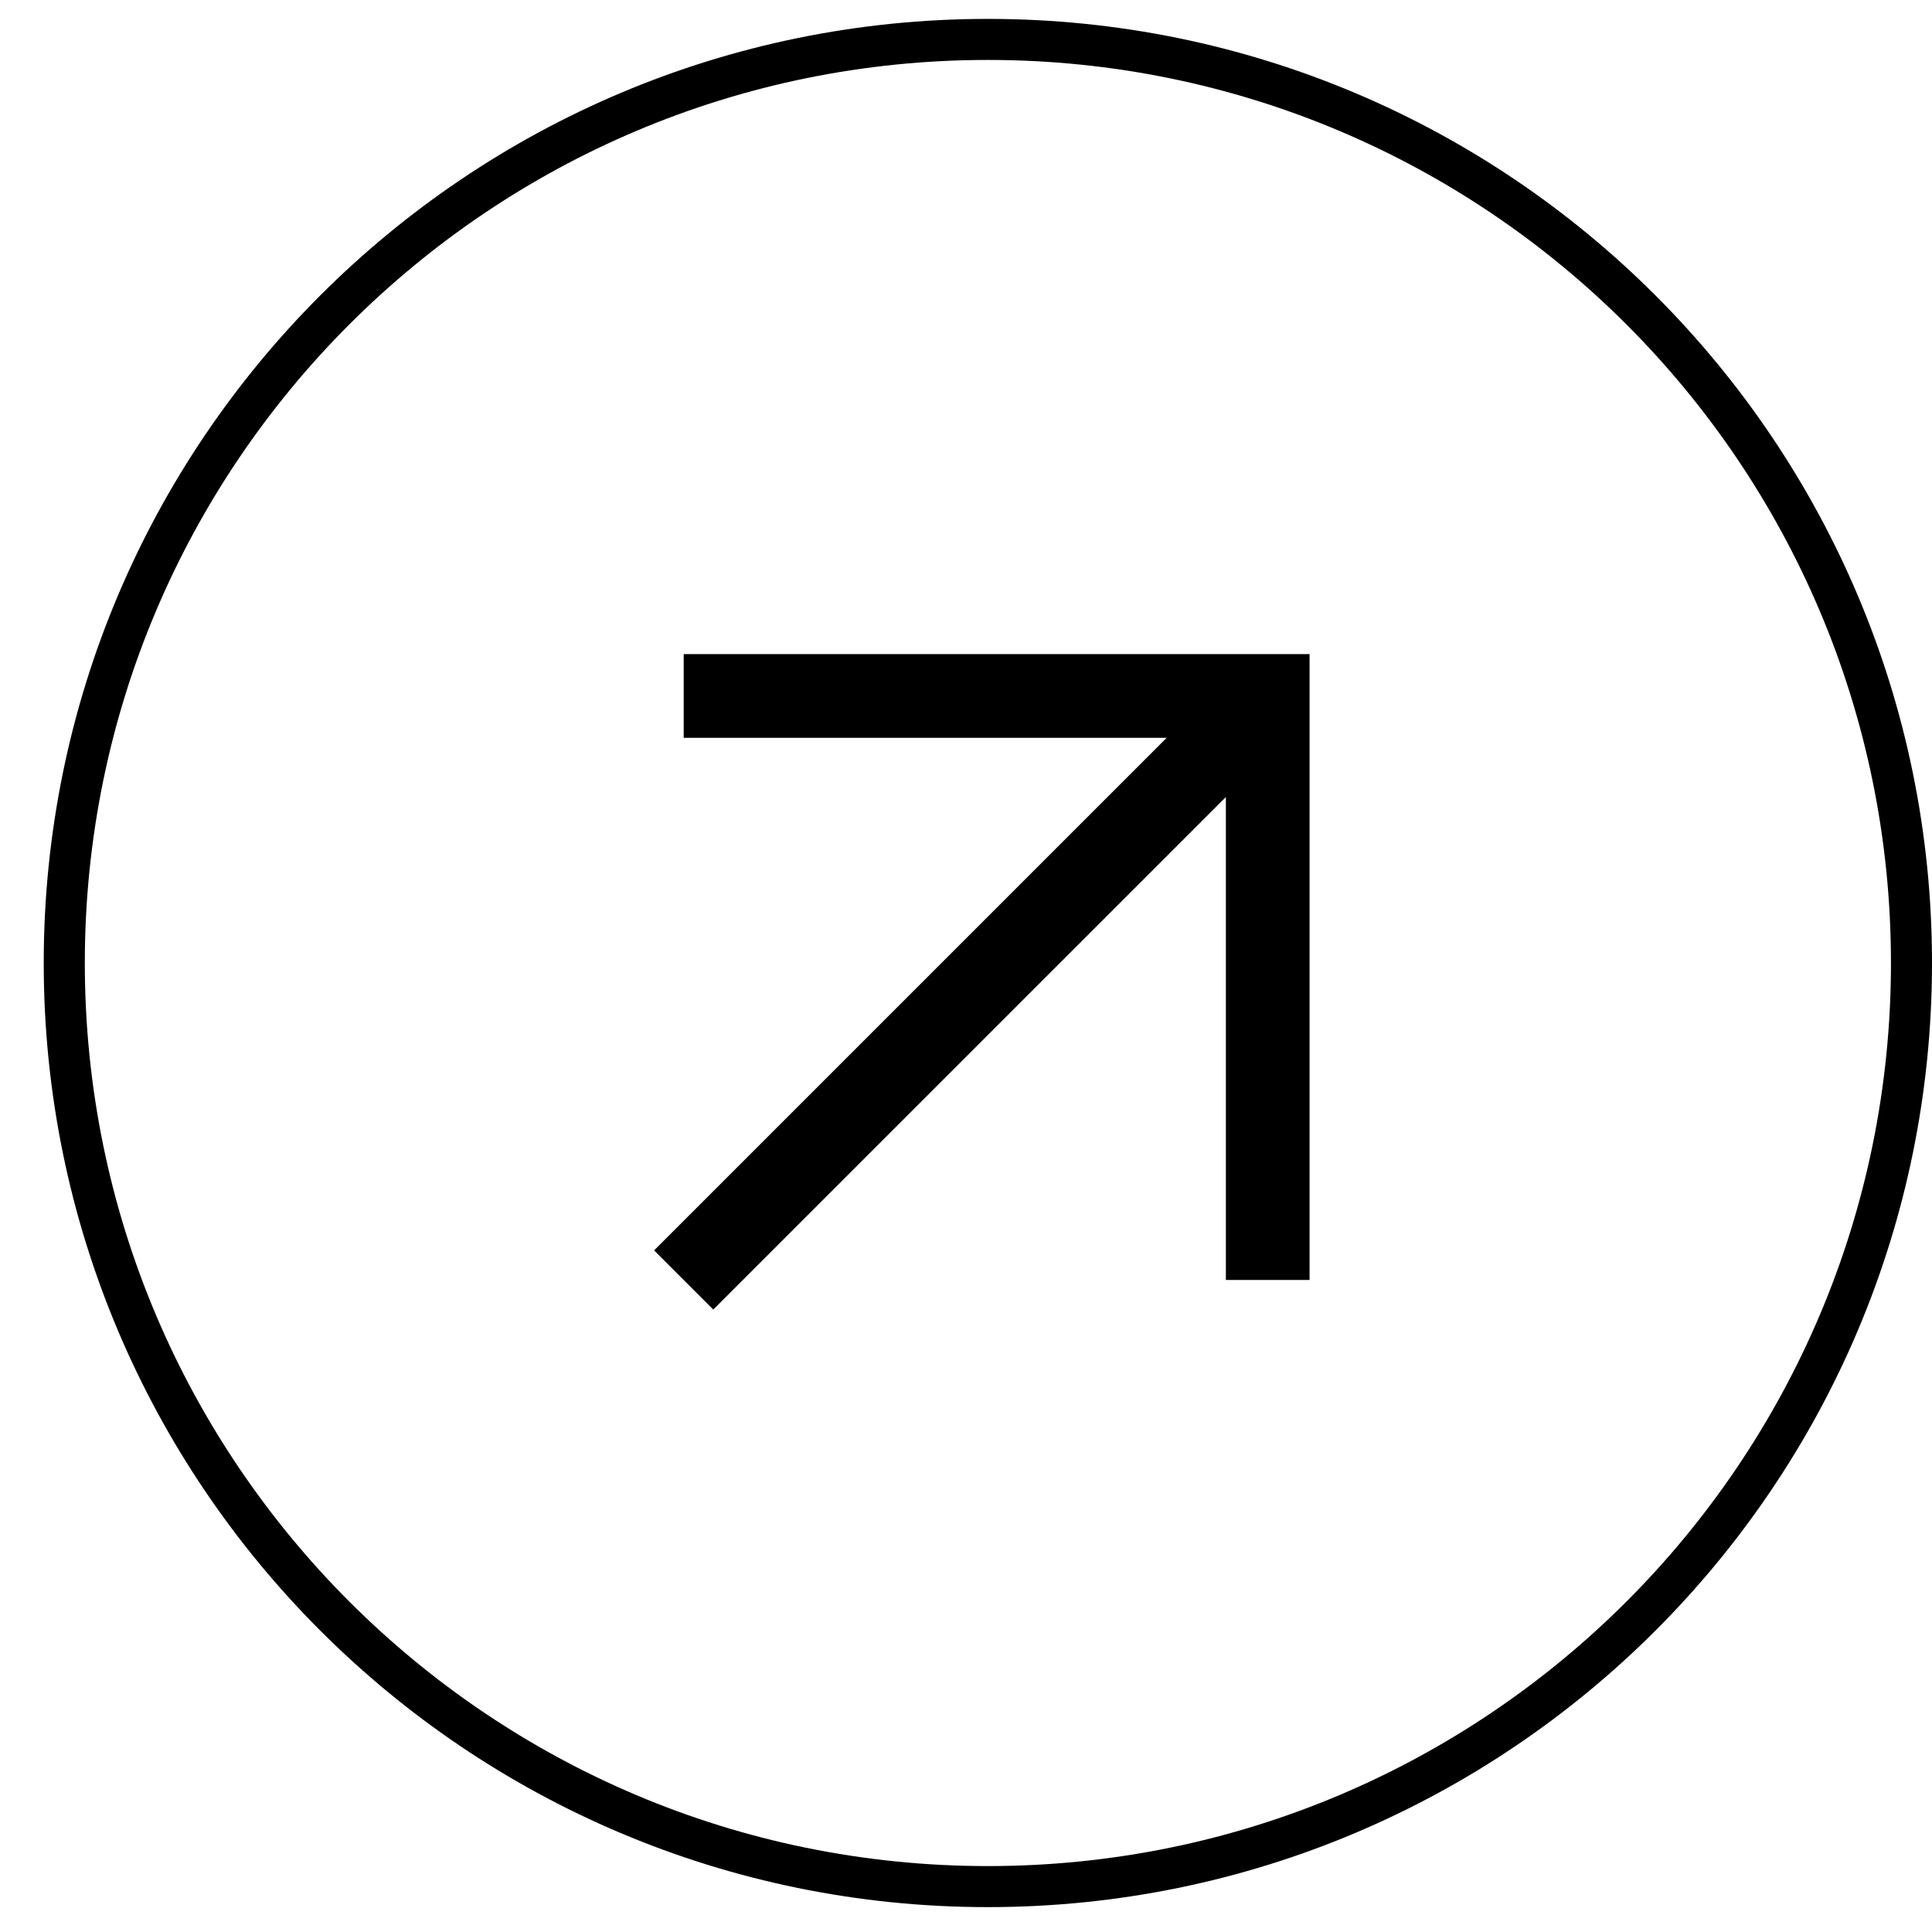 <?xml version="1.0" encoding="UTF-8"?> <svg xmlns="http://www.w3.org/2000/svg" width="41" height="41" viewBox="0 0 41 41" fill="none"> <path fill-rule="evenodd" clip-rule="evenodd" d="M40.129 20.437C40.129 31.021 31.549 39.601 20.964 39.601C10.38 39.601 1.8 31.021 1.8 20.437C1.8 9.852 10.38 1.272 20.964 1.272C31.549 1.272 40.129 9.852 40.129 20.437ZM41 20.437C41 31.502 32.03 40.472 20.964 40.472C9.899 40.472 0.928 31.502 0.928 20.437C0.928 9.371 9.899 0.401 20.964 0.401C32.03 0.401 41 9.371 41 20.437ZM27.791 13.881H14.509V15.658H24.758L13.881 26.535L15.137 27.791L26.015 16.914V27.163H27.791V13.881Z" fill="black"></path> </svg> 